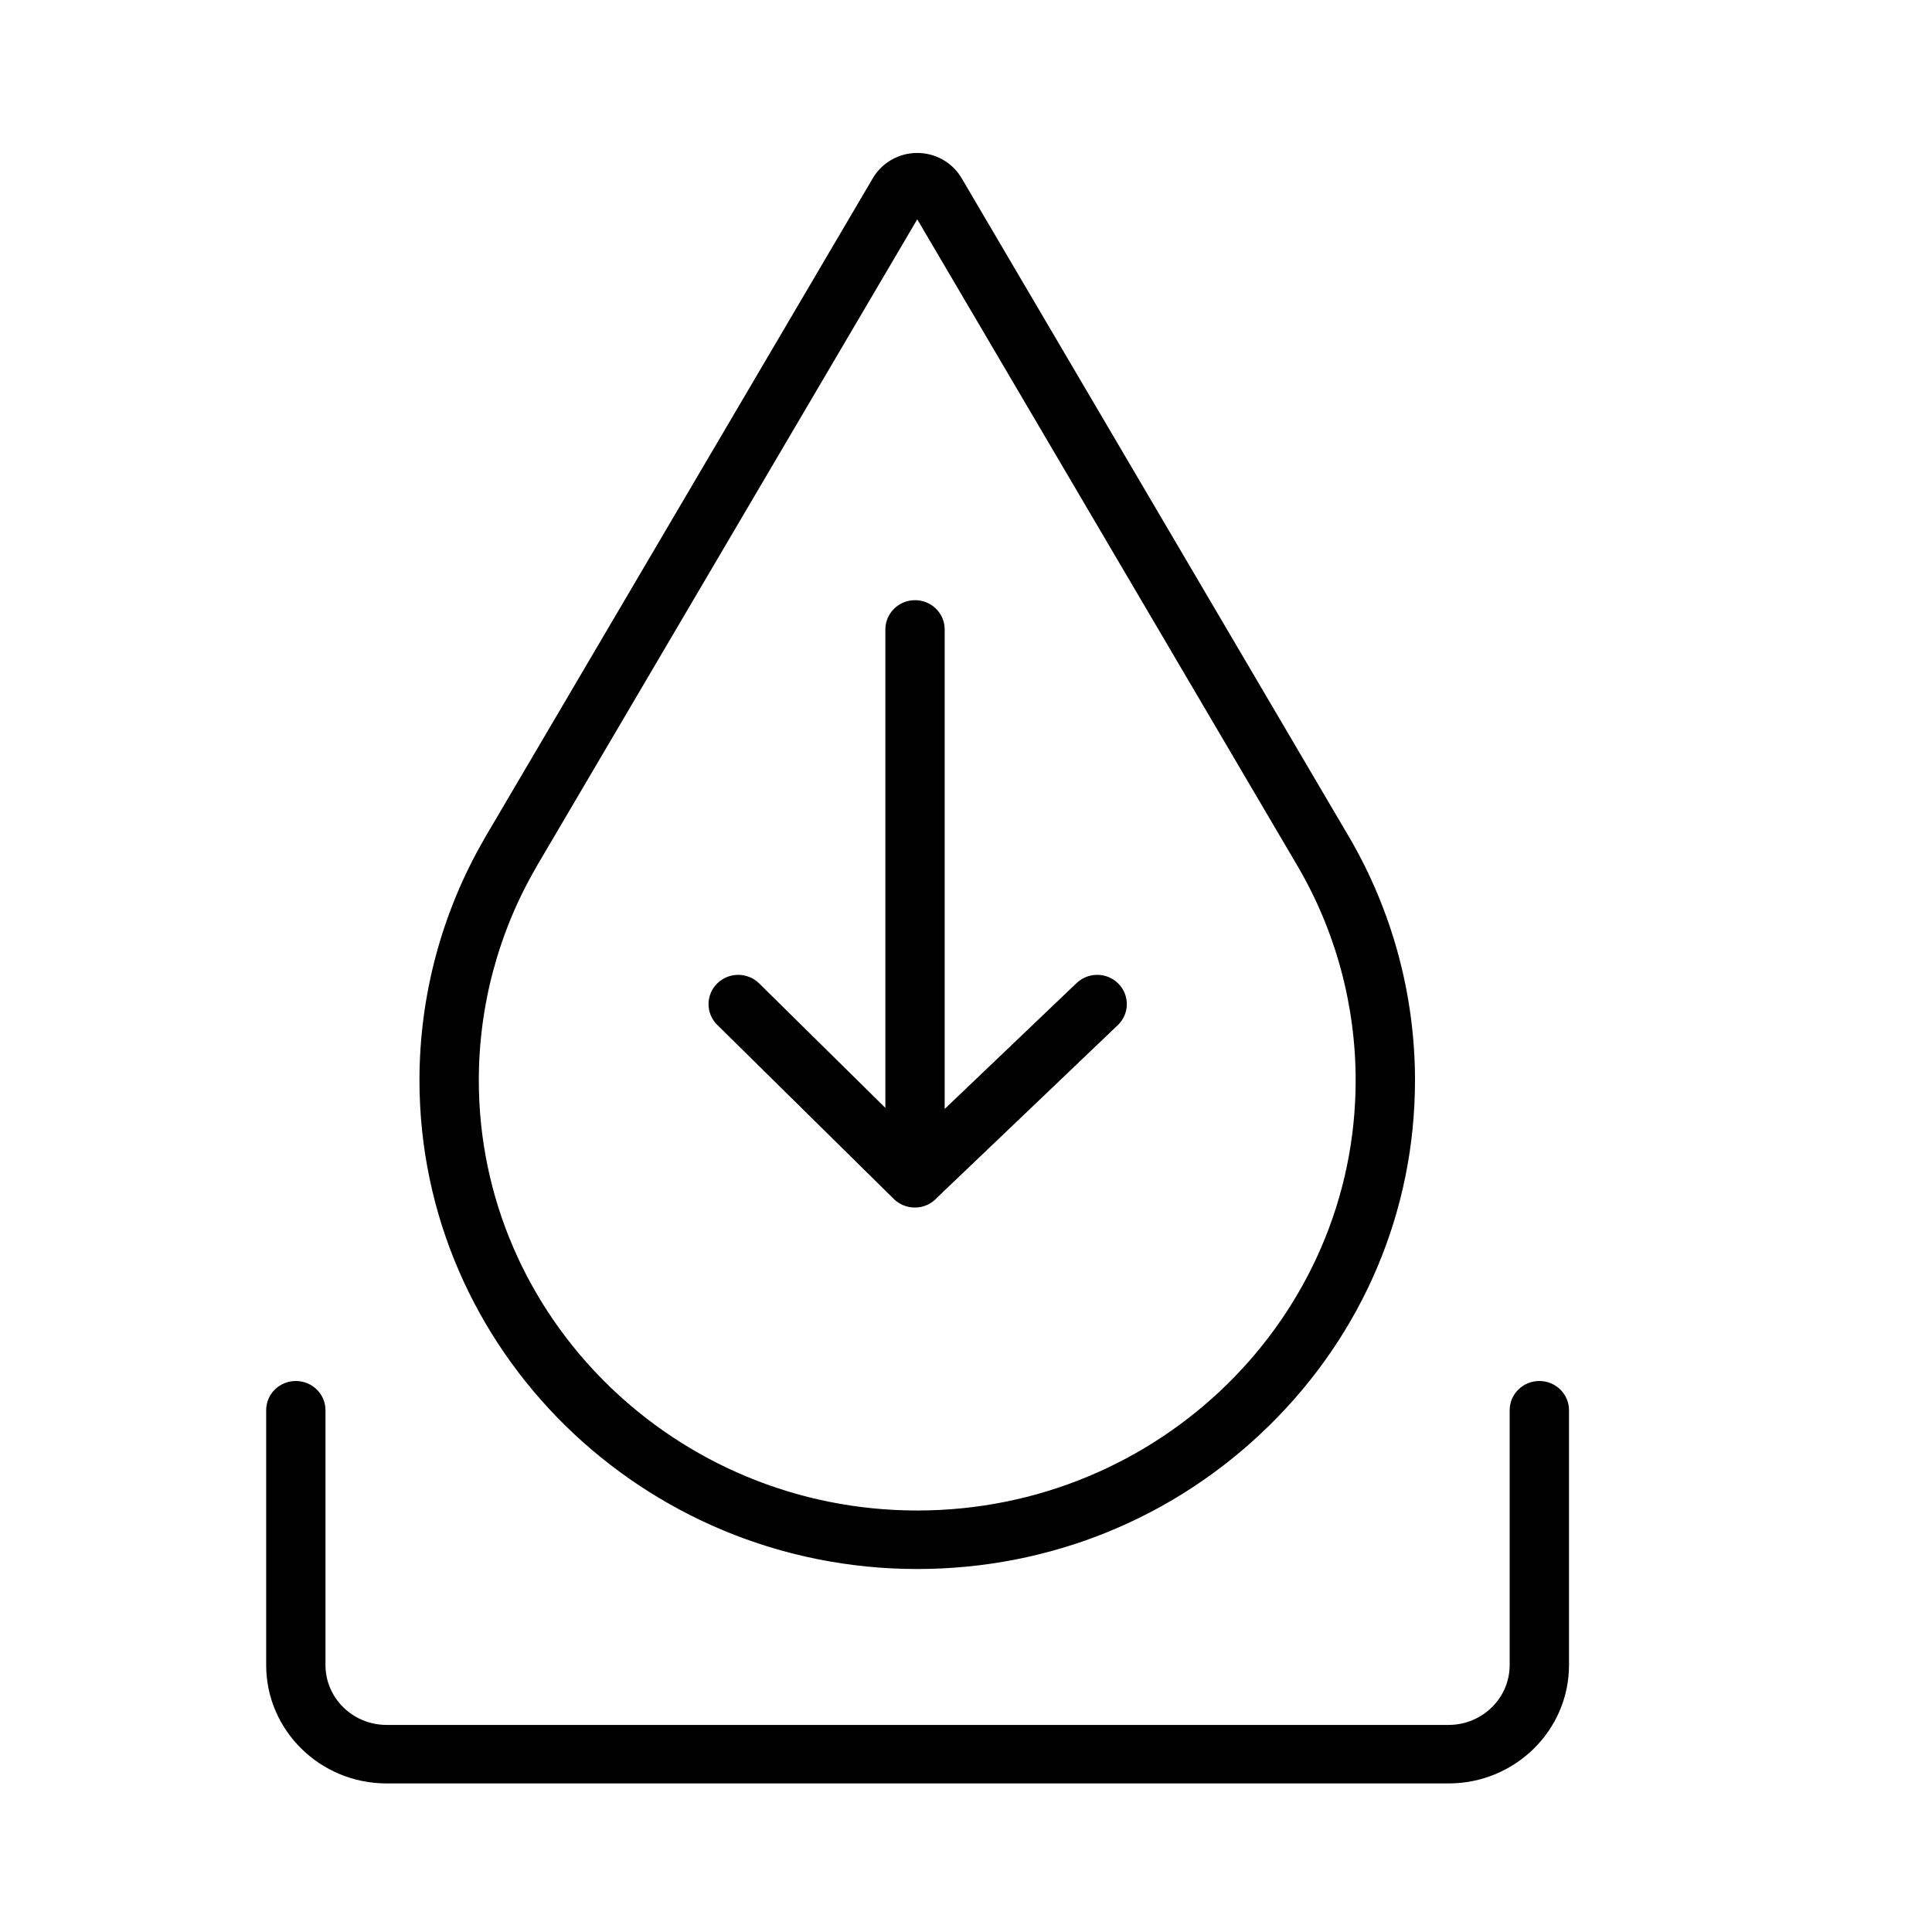 <svg width="60" height="60" viewBox="0 0 60 60" fill="none" xmlns="http://www.w3.org/2000/svg">
<path fill-rule="evenodd" clip-rule="evenodd" d="M34.555 30.724C34.297 30.463 33.872 30.458 33.606 30.712L29.088 35.024V19.548C29.088 19.184 28.788 18.889 28.417 18.889C28.047 18.889 27.746 19.184 27.746 19.548V35.004L23.401 30.719C23.139 30.461 22.714 30.46 22.452 30.717C22.189 30.974 22.188 31.391 22.449 31.649L27.933 37.056C28.064 37.186 28.236 37.251 28.409 37.251C28.41 37.251 28.412 37.25 28.413 37.25C28.415 37.25 28.416 37.251 28.417 37.251C28.623 37.251 28.804 37.158 28.927 37.015L34.541 31.656C34.808 31.403 34.813 30.985 34.555 30.724Z" fill="black" stroke="black" stroke-width="0.5"/>
<path fill-rule="evenodd" clip-rule="evenodd" d="M28.486 5C28.006 5 27.563 5.251 27.323 5.659L15.281 26.132C15.269 26.152 15.258 26.172 15.248 26.192C13.958 28.424 13.277 30.965 13.277 33.548C13.277 41.78 20.1 48.477 28.486 48.477C32.542 48.477 36.359 46.923 39.235 44.1C42.11 41.278 43.694 37.531 43.694 33.549C43.694 30.948 43.002 28.387 41.694 26.142C41.69 26.135 41.685 26.128 41.681 26.12L29.648 5.659C29.408 5.251 28.965 5 28.486 5ZM28.486 6.318L40.524 26.788C40.525 26.791 40.526 26.794 40.529 26.797C41.721 28.842 42.351 31.177 42.351 33.549C42.352 41.053 36.131 47.16 28.486 47.16C20.84 47.16 14.62 41.053 14.62 33.548C14.62 31.177 15.249 28.843 16.441 26.799C16.443 26.796 16.443 26.794 16.443 26.791L28.486 6.318Z" fill="black" stroke="black" stroke-width="0.5"/>
<path fill-rule="evenodd" clip-rule="evenodd" d="M44.988 55.136H12.005C10.081 55.136 8.516 53.6 8.516 51.711V43.796C8.516 43.432 8.816 43.138 9.187 43.138C9.558 43.138 9.858 43.432 9.858 43.796V51.711C9.858 52.873 10.821 53.819 12.005 53.819H44.988C46.172 53.819 47.134 52.873 47.134 51.711V43.796C47.134 43.432 47.435 43.138 47.806 43.138C48.176 43.138 48.477 43.432 48.477 43.796V51.711C48.477 53.6 46.912 55.136 44.988 55.136Z" fill="black" stroke="black" stroke-width="0.5"/>
</svg>
